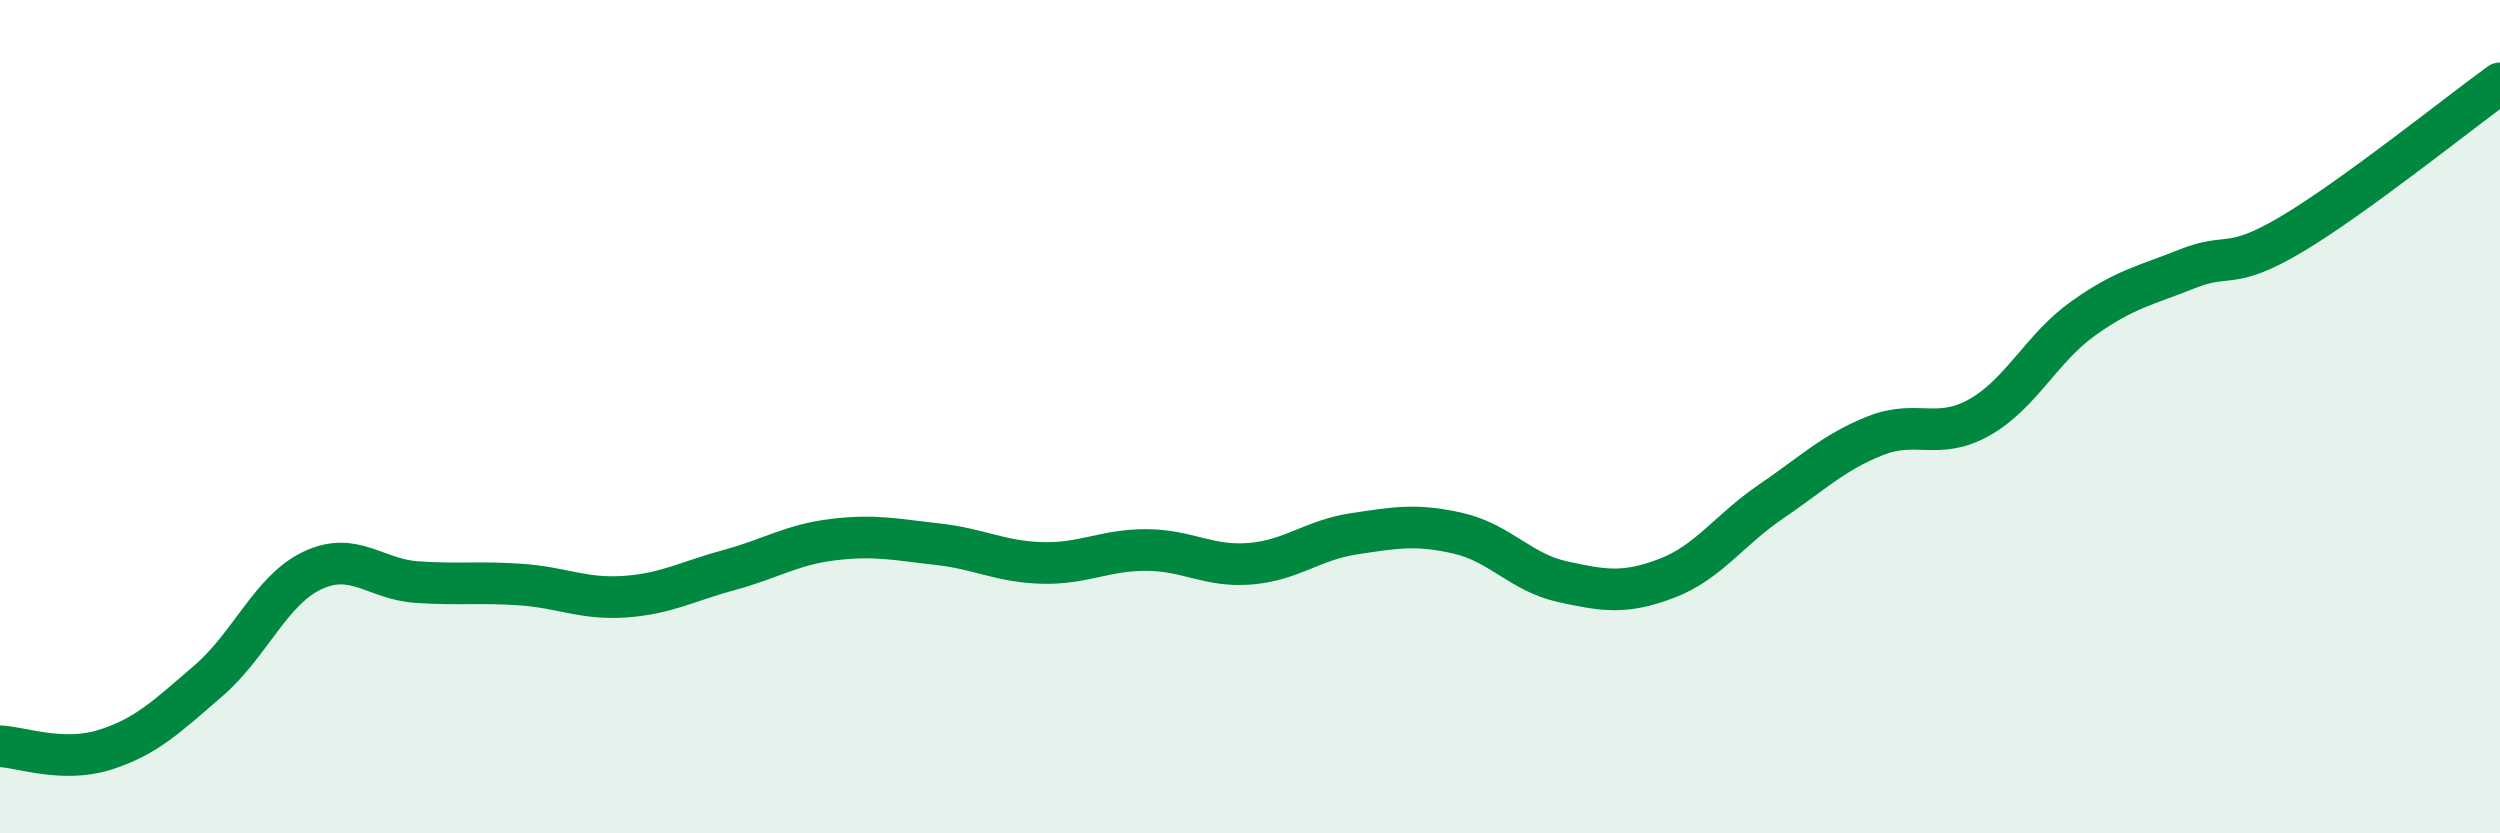 
    <svg width="60" height="20" viewBox="0 0 60 20" xmlns="http://www.w3.org/2000/svg">
      <path
        d="M 0,17.91 C 0.5,17.93 1.5,18.31 2.5,18 C 3.5,17.69 4,17.2 5,16.34 C 6,15.48 6.5,14.16 7.5,13.69 C 8.5,13.22 9,13.9 10,13.97 C 11,14.04 11.5,13.96 12.5,14.03 C 13.5,14.1 14,14.39 15,14.32 C 16,14.25 16.5,13.95 17.5,13.68 C 18.5,13.41 19,13.07 20,12.95 C 21,12.83 21.5,12.95 22.5,13.06 C 23.5,13.17 24,13.48 25,13.51 C 26,13.54 26.5,13.2 27.5,13.2 C 28.5,13.2 29,13.61 30,13.53 C 31,13.45 31.5,12.96 32.5,12.81 C 33.5,12.66 34,12.57 35,12.8 C 36,13.03 36.5,13.74 37.5,13.96 C 38.5,14.18 39,14.26 40,13.88 C 41,13.5 41.5,12.72 42.5,12.04 C 43.5,11.36 44,10.86 45,10.46 C 46,10.06 46.5,10.58 47.5,10.02 C 48.5,9.46 49,8.35 50,7.64 C 51,6.93 51.5,6.85 52.5,6.45 C 53.5,6.05 53.5,6.51 55,5.62 C 56.5,4.73 59,2.72 60,2L60 20L0 20Z"
        fill="#008740"
        opacity="0.1"
        stroke-linecap="round"
        stroke-linejoin="round"
      />
      <path
        d="M 0,17.91 C 0.5,17.93 1.5,18.31 2.5,18 C 3.5,17.69 4,17.2 5,16.34 C 6,15.48 6.5,14.16 7.5,13.69 C 8.5,13.22 9,13.9 10,13.97 C 11,14.04 11.5,13.96 12.5,14.03 C 13.5,14.1 14,14.39 15,14.32 C 16,14.25 16.5,13.95 17.5,13.68 C 18.5,13.41 19,13.07 20,12.95 C 21,12.83 21.5,12.95 22.5,13.06 C 23.5,13.17 24,13.48 25,13.51 C 26,13.54 26.5,13.2 27.5,13.2 C 28.5,13.2 29,13.61 30,13.53 C 31,13.45 31.5,12.96 32.5,12.81 C 33.5,12.66 34,12.57 35,12.8 C 36,13.03 36.5,13.74 37.5,13.96 C 38.5,14.18 39,14.26 40,13.88 C 41,13.5 41.5,12.72 42.5,12.04 C 43.5,11.36 44,10.86 45,10.46 C 46,10.06 46.5,10.58 47.5,10.02 C 48.5,9.46 49,8.35 50,7.64 C 51,6.93 51.5,6.85 52.5,6.45 C 53.5,6.05 53.5,6.51 55,5.62 C 56.5,4.73 59,2.72 60,2"
        stroke="#008740"
        stroke-width="1"
        fill="none"
        stroke-linecap="round"
        stroke-linejoin="round"
      />
    </svg>
  